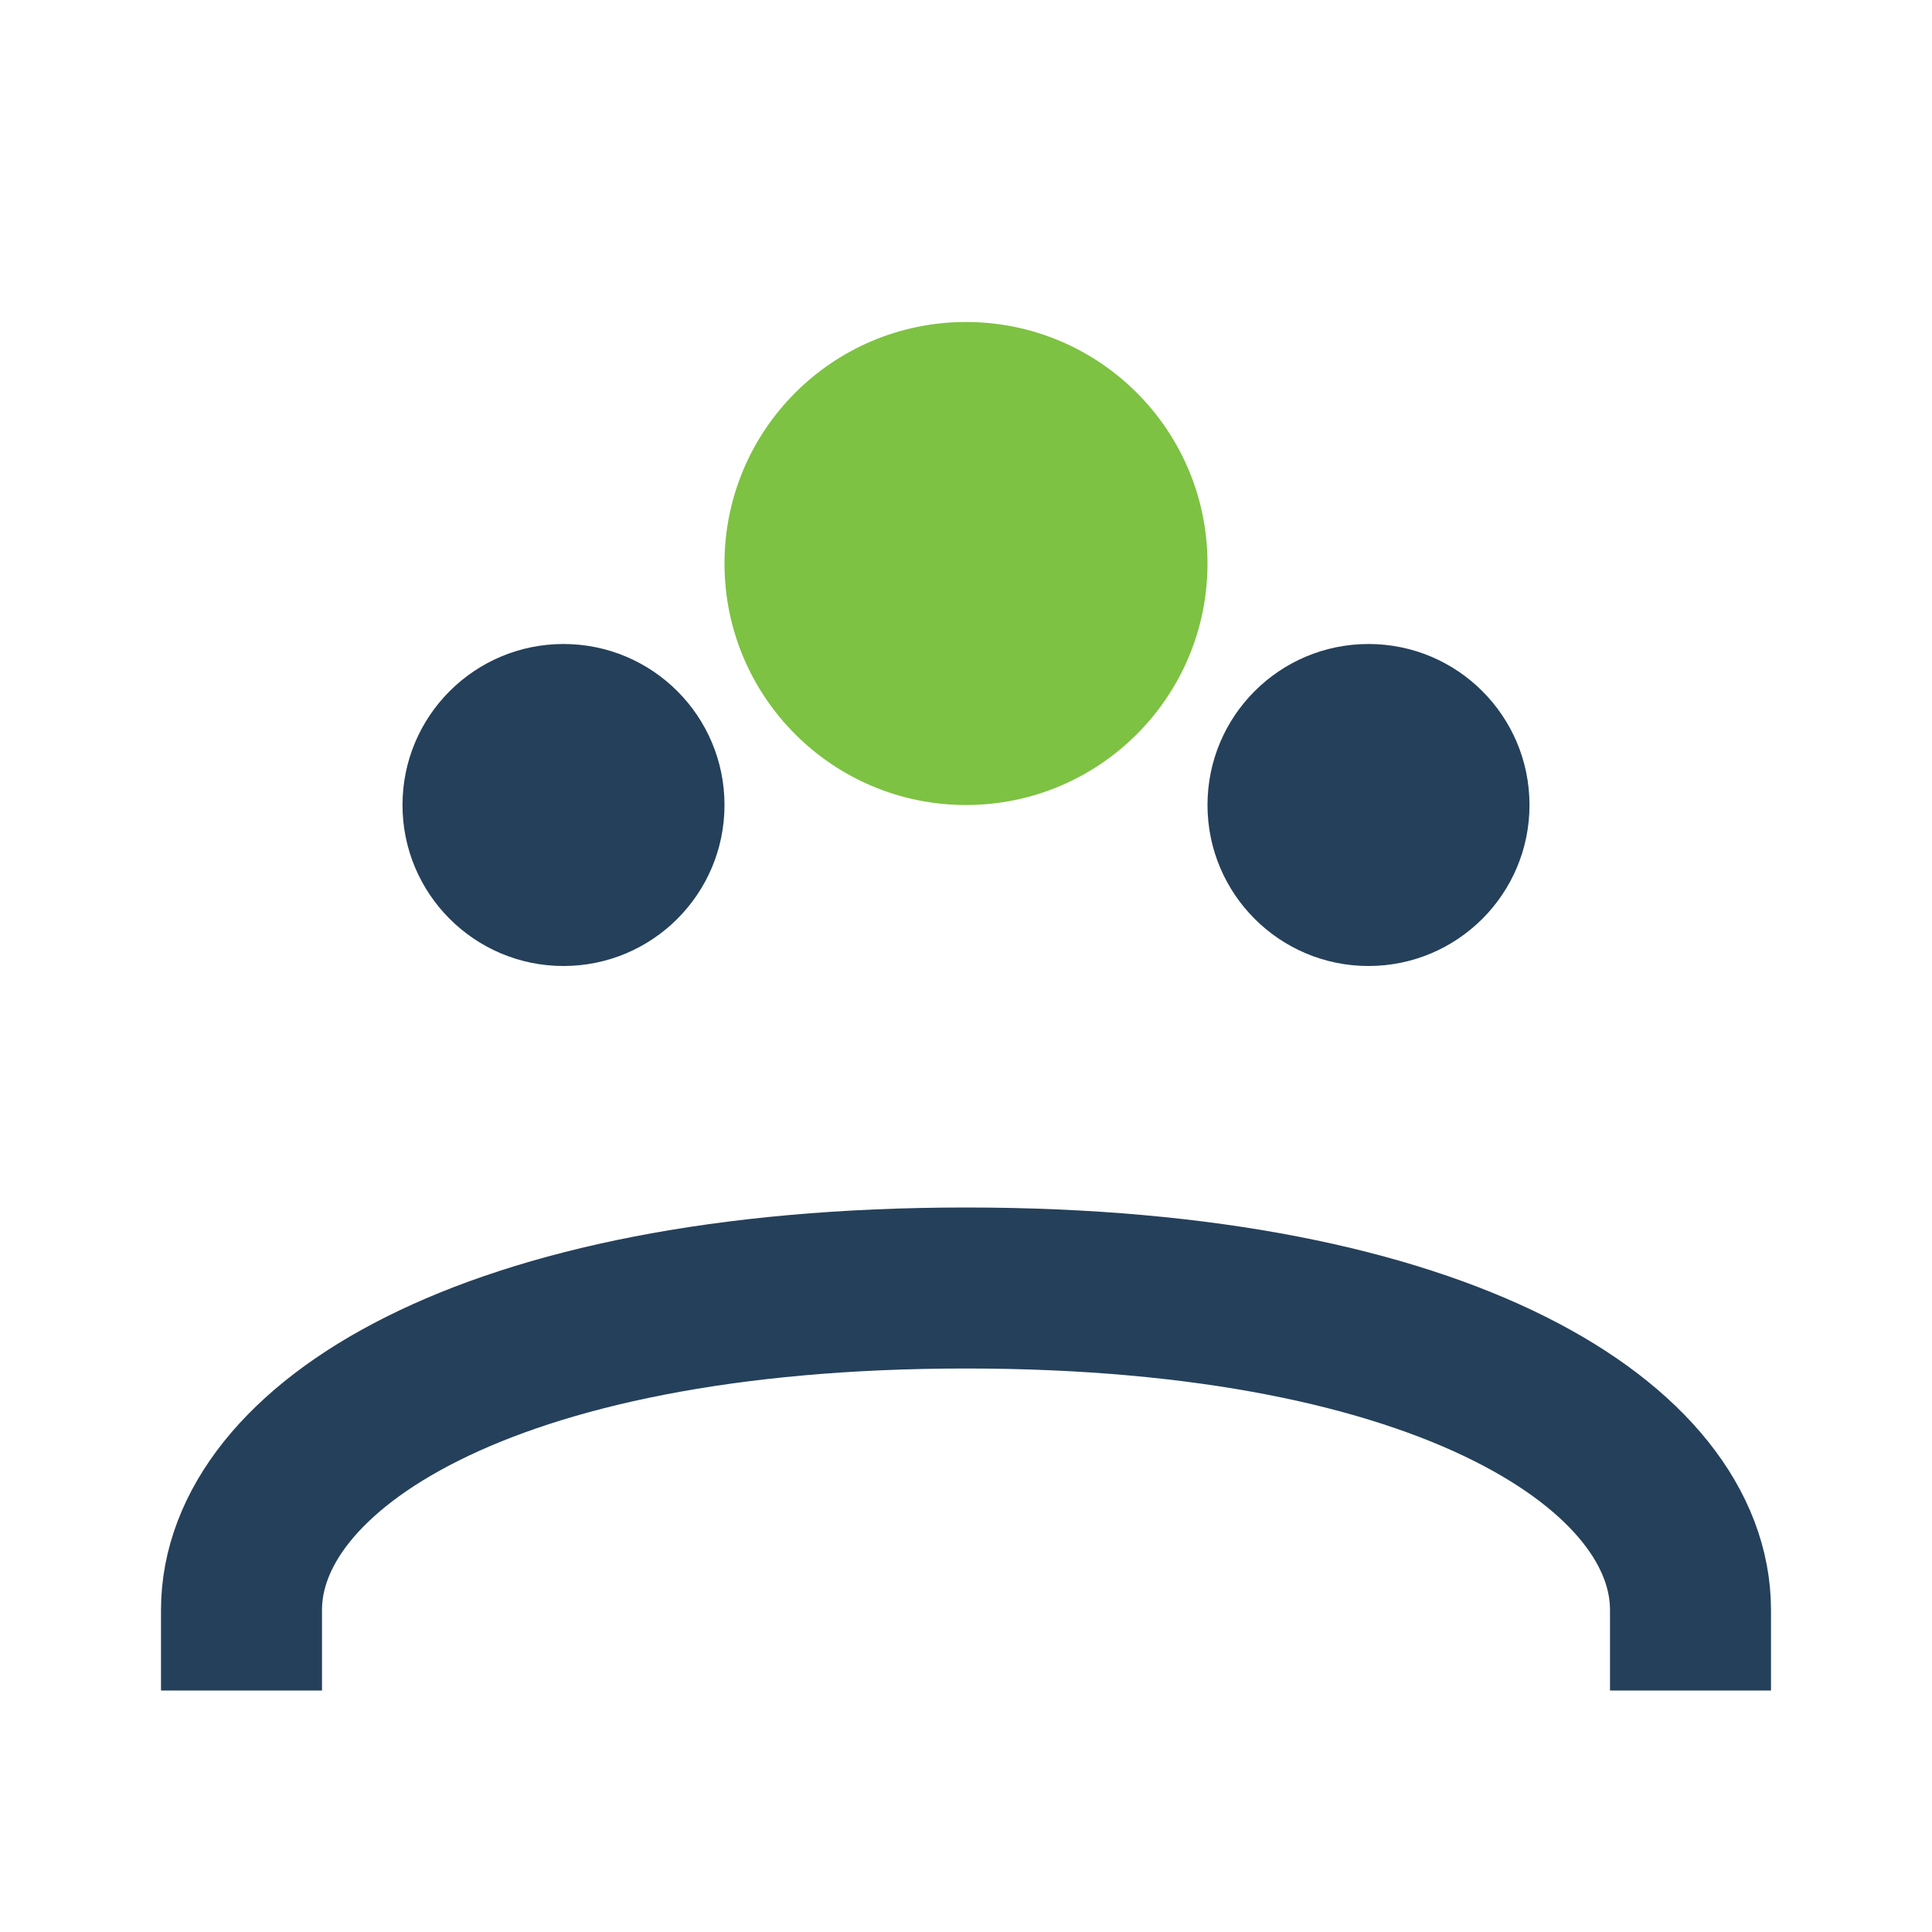 <?xml version="1.0" encoding="UTF-8"?>
<svg xmlns="http://www.w3.org/2000/svg" width="24" height="24" viewBox="0 0 24 24"><circle cx="7" cy="10" r="2" fill="#25405A"/><circle cx="17" cy="10" r="2" fill="#25405A"/><circle cx="12" cy="7" r="3" fill="#7DC242"/><path d="M3 21v-1c0-2 3-4 9-4s9 2 9 4v1" stroke="#25405A" stroke-width="2" fill="none"/></svg>
